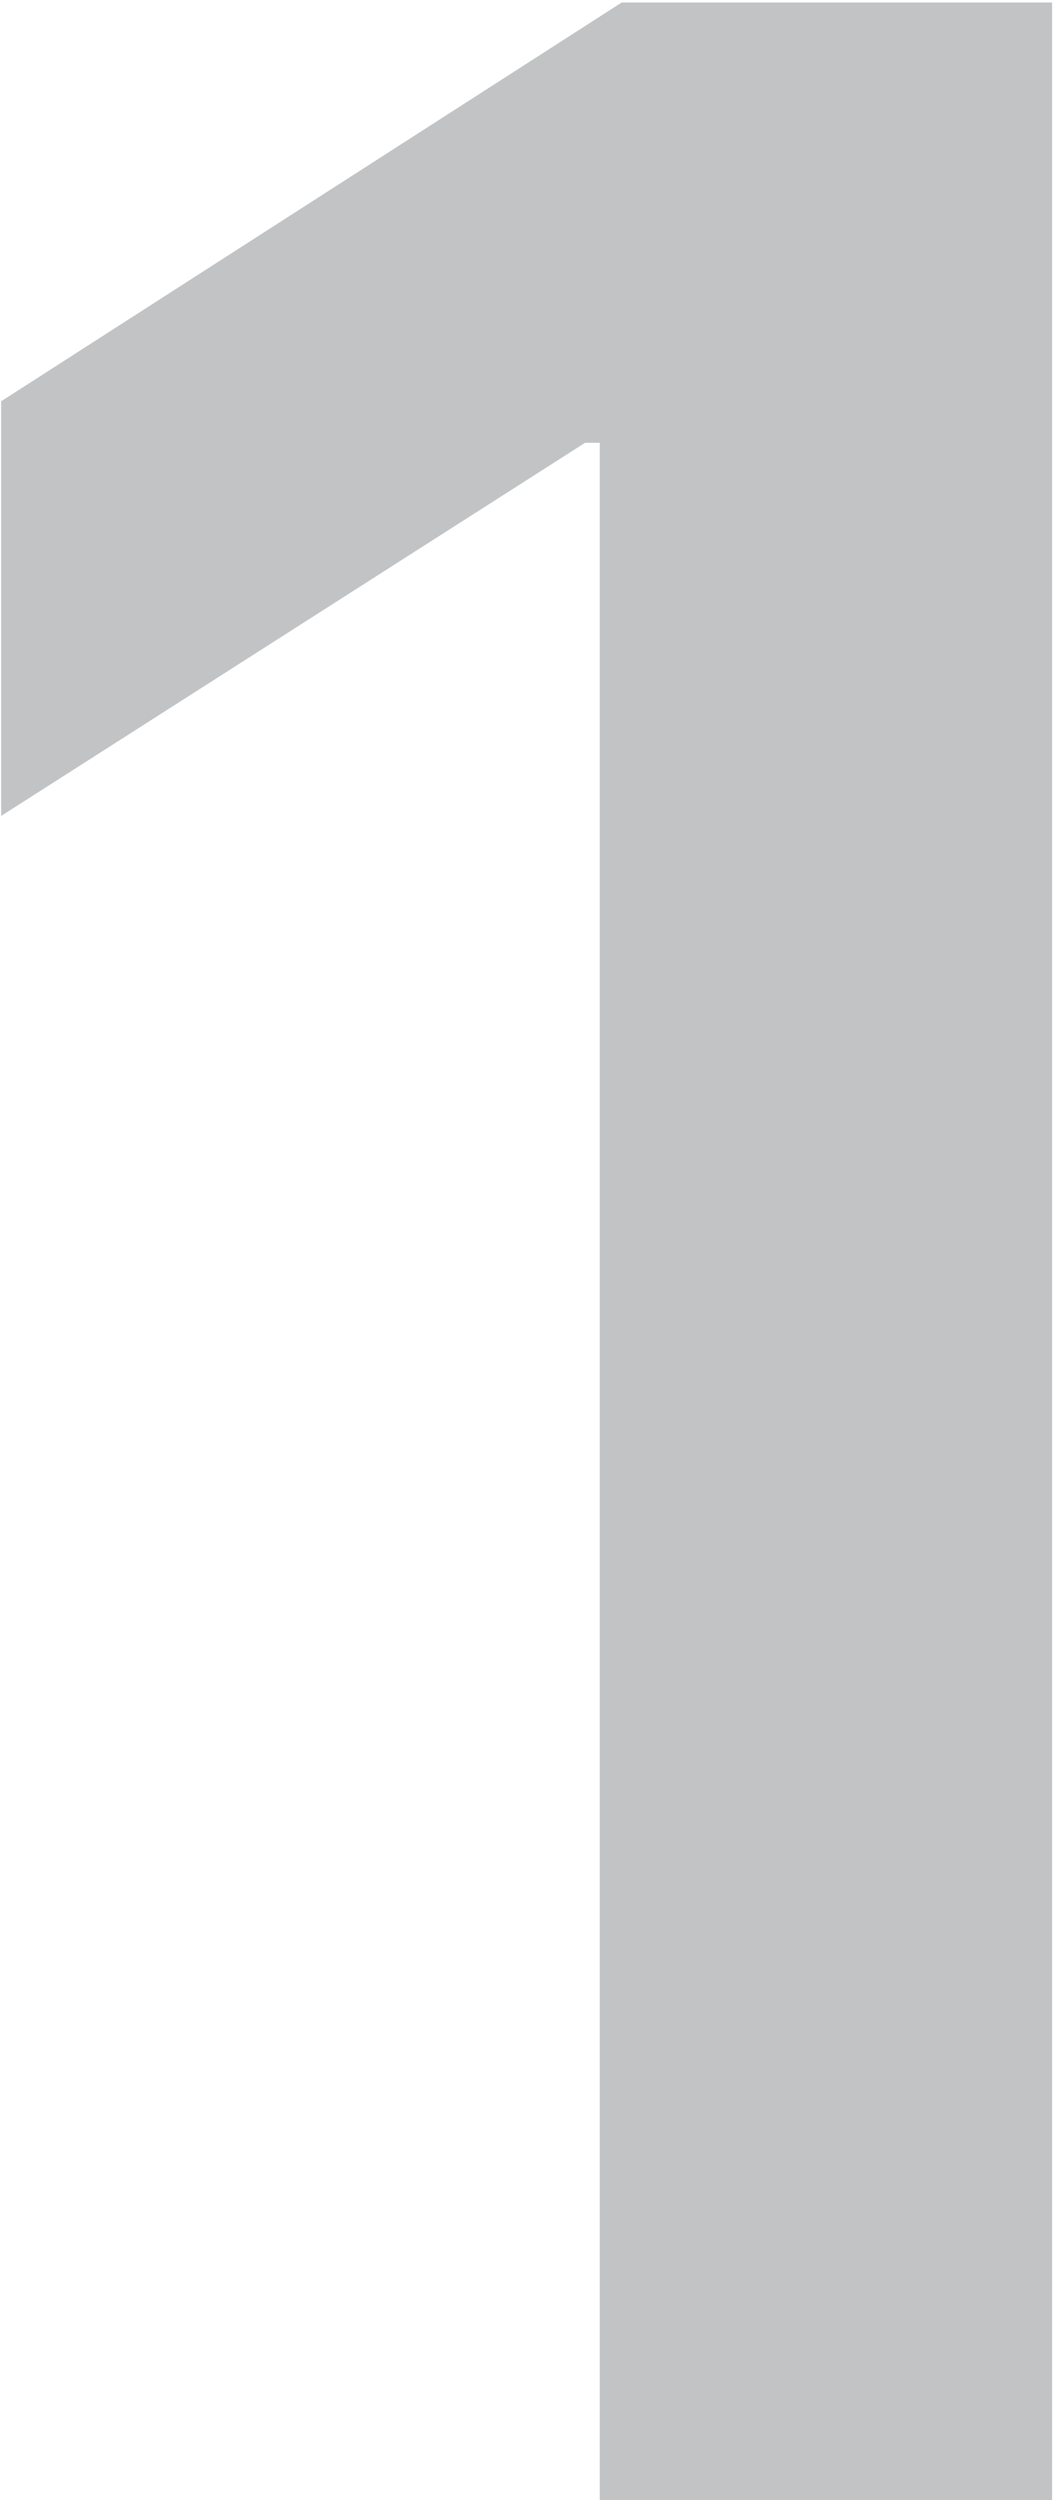 <?xml version="1.0" encoding="UTF-8"?> <svg xmlns="http://www.w3.org/2000/svg" width="307" height="728" viewBox="0 0 307 728" fill="none"> <path d="M306.44 0.727V728H174.693V128.923H170.432L0.332 237.588V116.849L181.085 0.727H306.44Z" fill="#4F5359" fill-opacity="0.35"></path> </svg> 